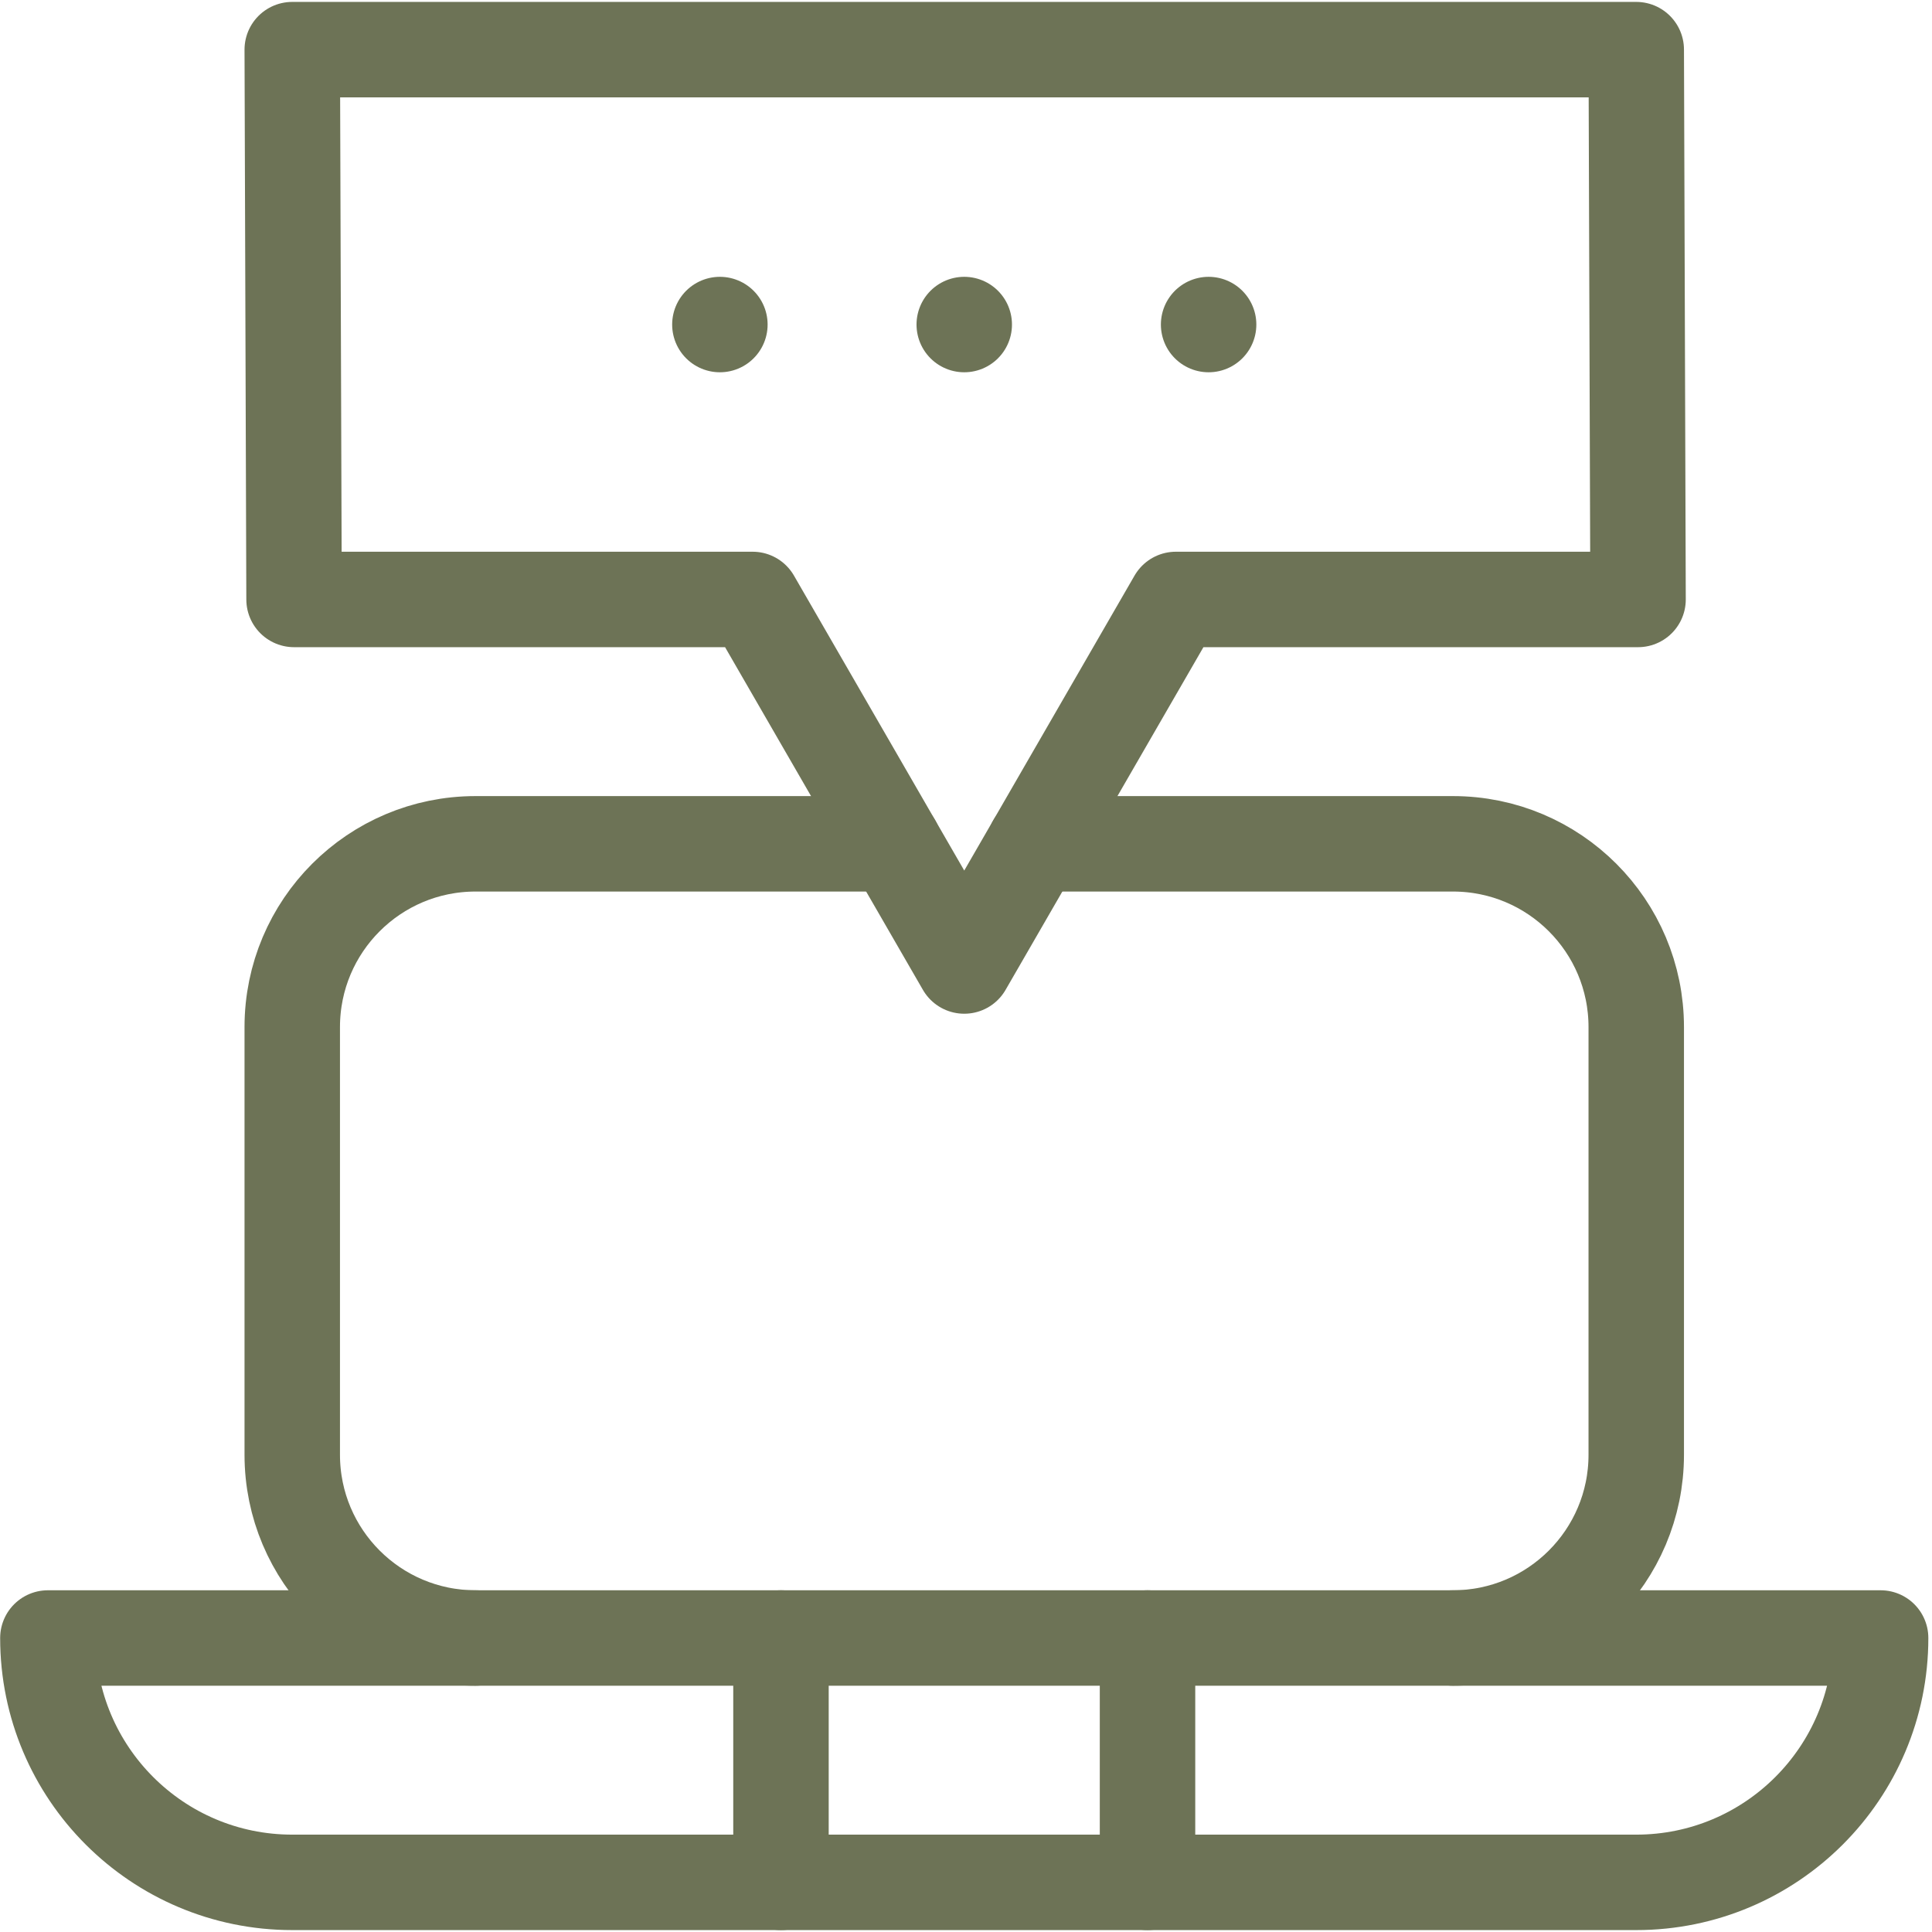 <?xml version="1.0" encoding="UTF-8"?>
<svg width="506px" height="506px" viewBox="0 0 506 506" version="1.1" xmlns="http://www.w3.org/2000/svg" xmlns:xlink="http://www.w3.org/1999/xlink">
    <title>turing test</title>
    <g id="Icons" stroke="none" stroke-width="1" fill="none" fill-rule="evenodd" stroke-linecap="round" stroke-linejoin="round">
        <g id="turing-test" transform="translate(12.541, 13)" stroke="#6D7356" stroke-width="25">
            <path d="M221.525,208 L112,208 C85.49,208 64,229.49 64,256 L64,368 C64,394.51 85.49,416 112,416" id="Path"></path>
            <path d="M368,416 C394.51,416 416,394.51 416,368 L416,256 C416,229.49 394.51,208 368,208 L258.475,208" id="Path"></path>
            <polygon id="Path" points="295.426 144 416.472 144 416 0 64 0 64.472 144 184.575 144 240 240"></polygon>
            <path d="M0,416 C0,451.346 28.654,480 64,480 L416,480 C451.346,480 480,451.346 480,416 L0,416 Z" id="Path"></path>
            <line x1="192" y1="416" x2="192" y2="480" id="Path"></line>
            <line x1="288" y1="416" x2="288" y2="480" id="Path"></line>
            <line x1="304" y1="72" x2="304" y2="72" id="Path"></line>
            <line x1="240" y1="72" x2="240" y2="72" id="Path"></line>
            <line x1="176" y1="72" x2="176" y2="72" id="Path"></line>
        </g>
    </g>
</svg>